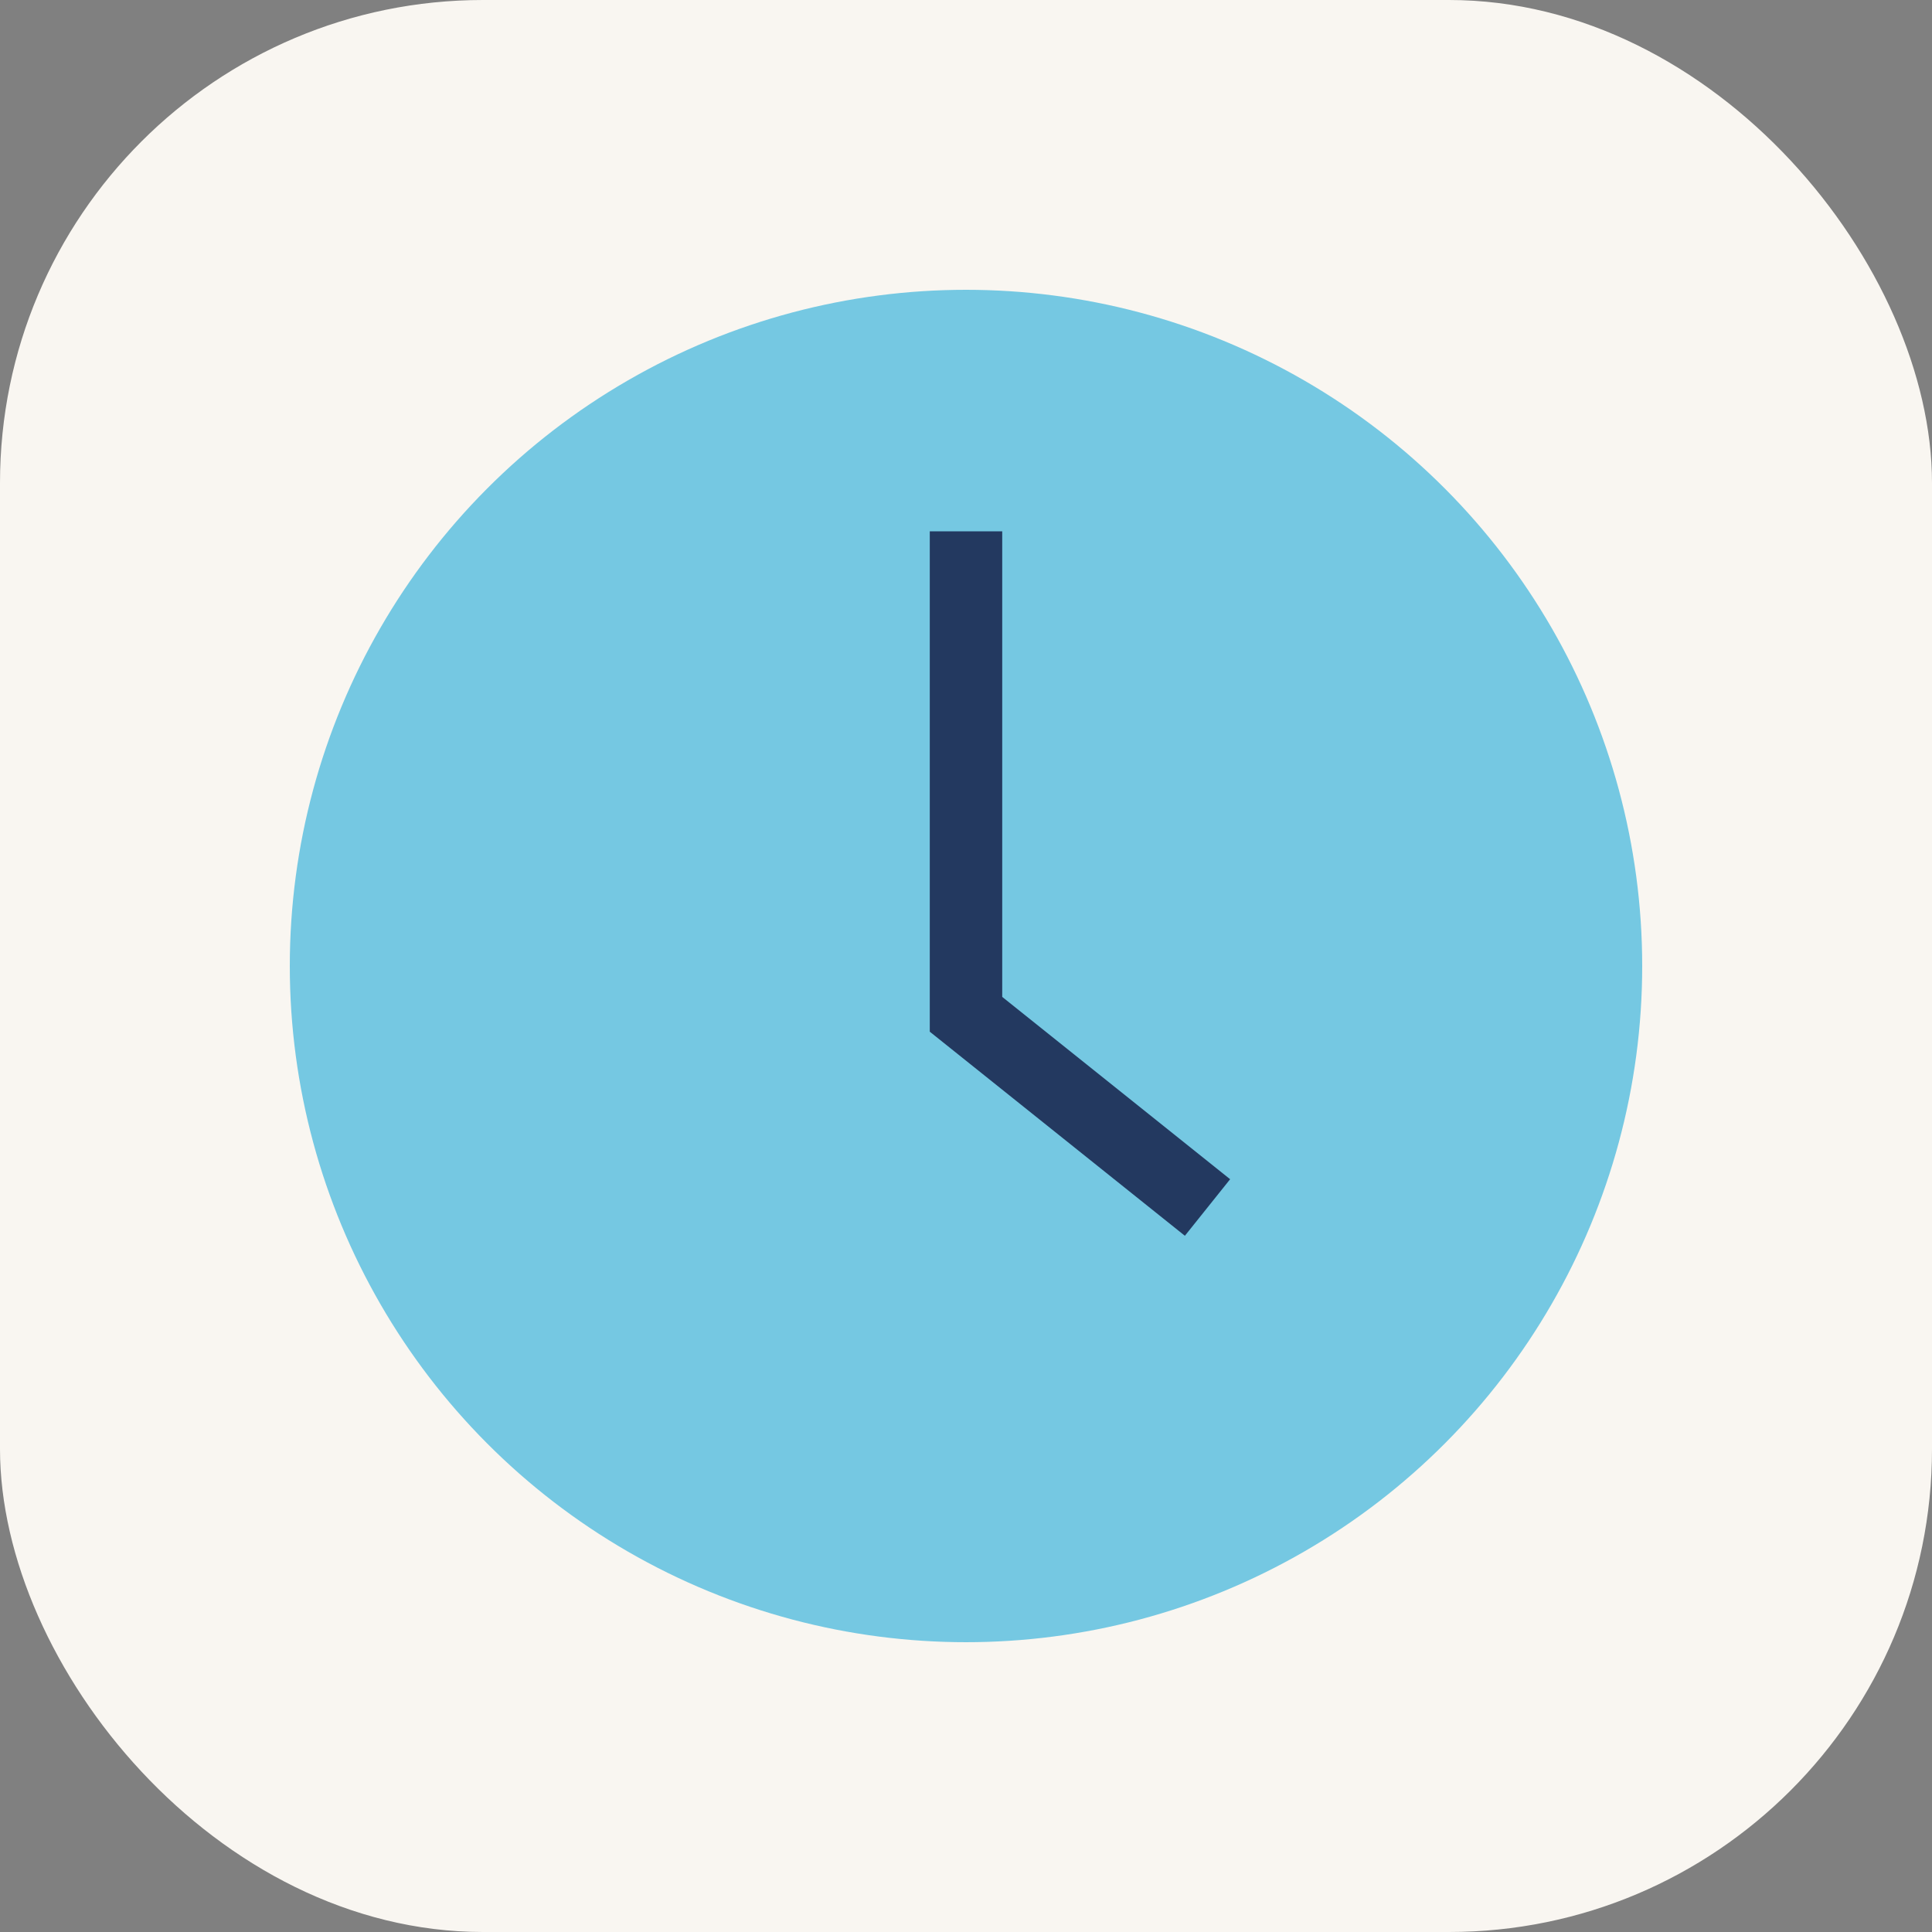 <?xml version="1.0" encoding="UTF-8"?>
<svg xmlns="http://www.w3.org/2000/svg" width="40" height="40" viewBox="0 0 40 40"><rect x="0" y="0" width="40" height="40" fill="#808080" stroke="none"/><rect width="40" height="40" rx="10" fill="#F9F6F1"/><circle cx="20" cy="20" r="14" fill="#75C8E2"/><path d="M20 11v10l5 4" stroke="#233960" stroke-width="1.5" fill="none"/></svg>
